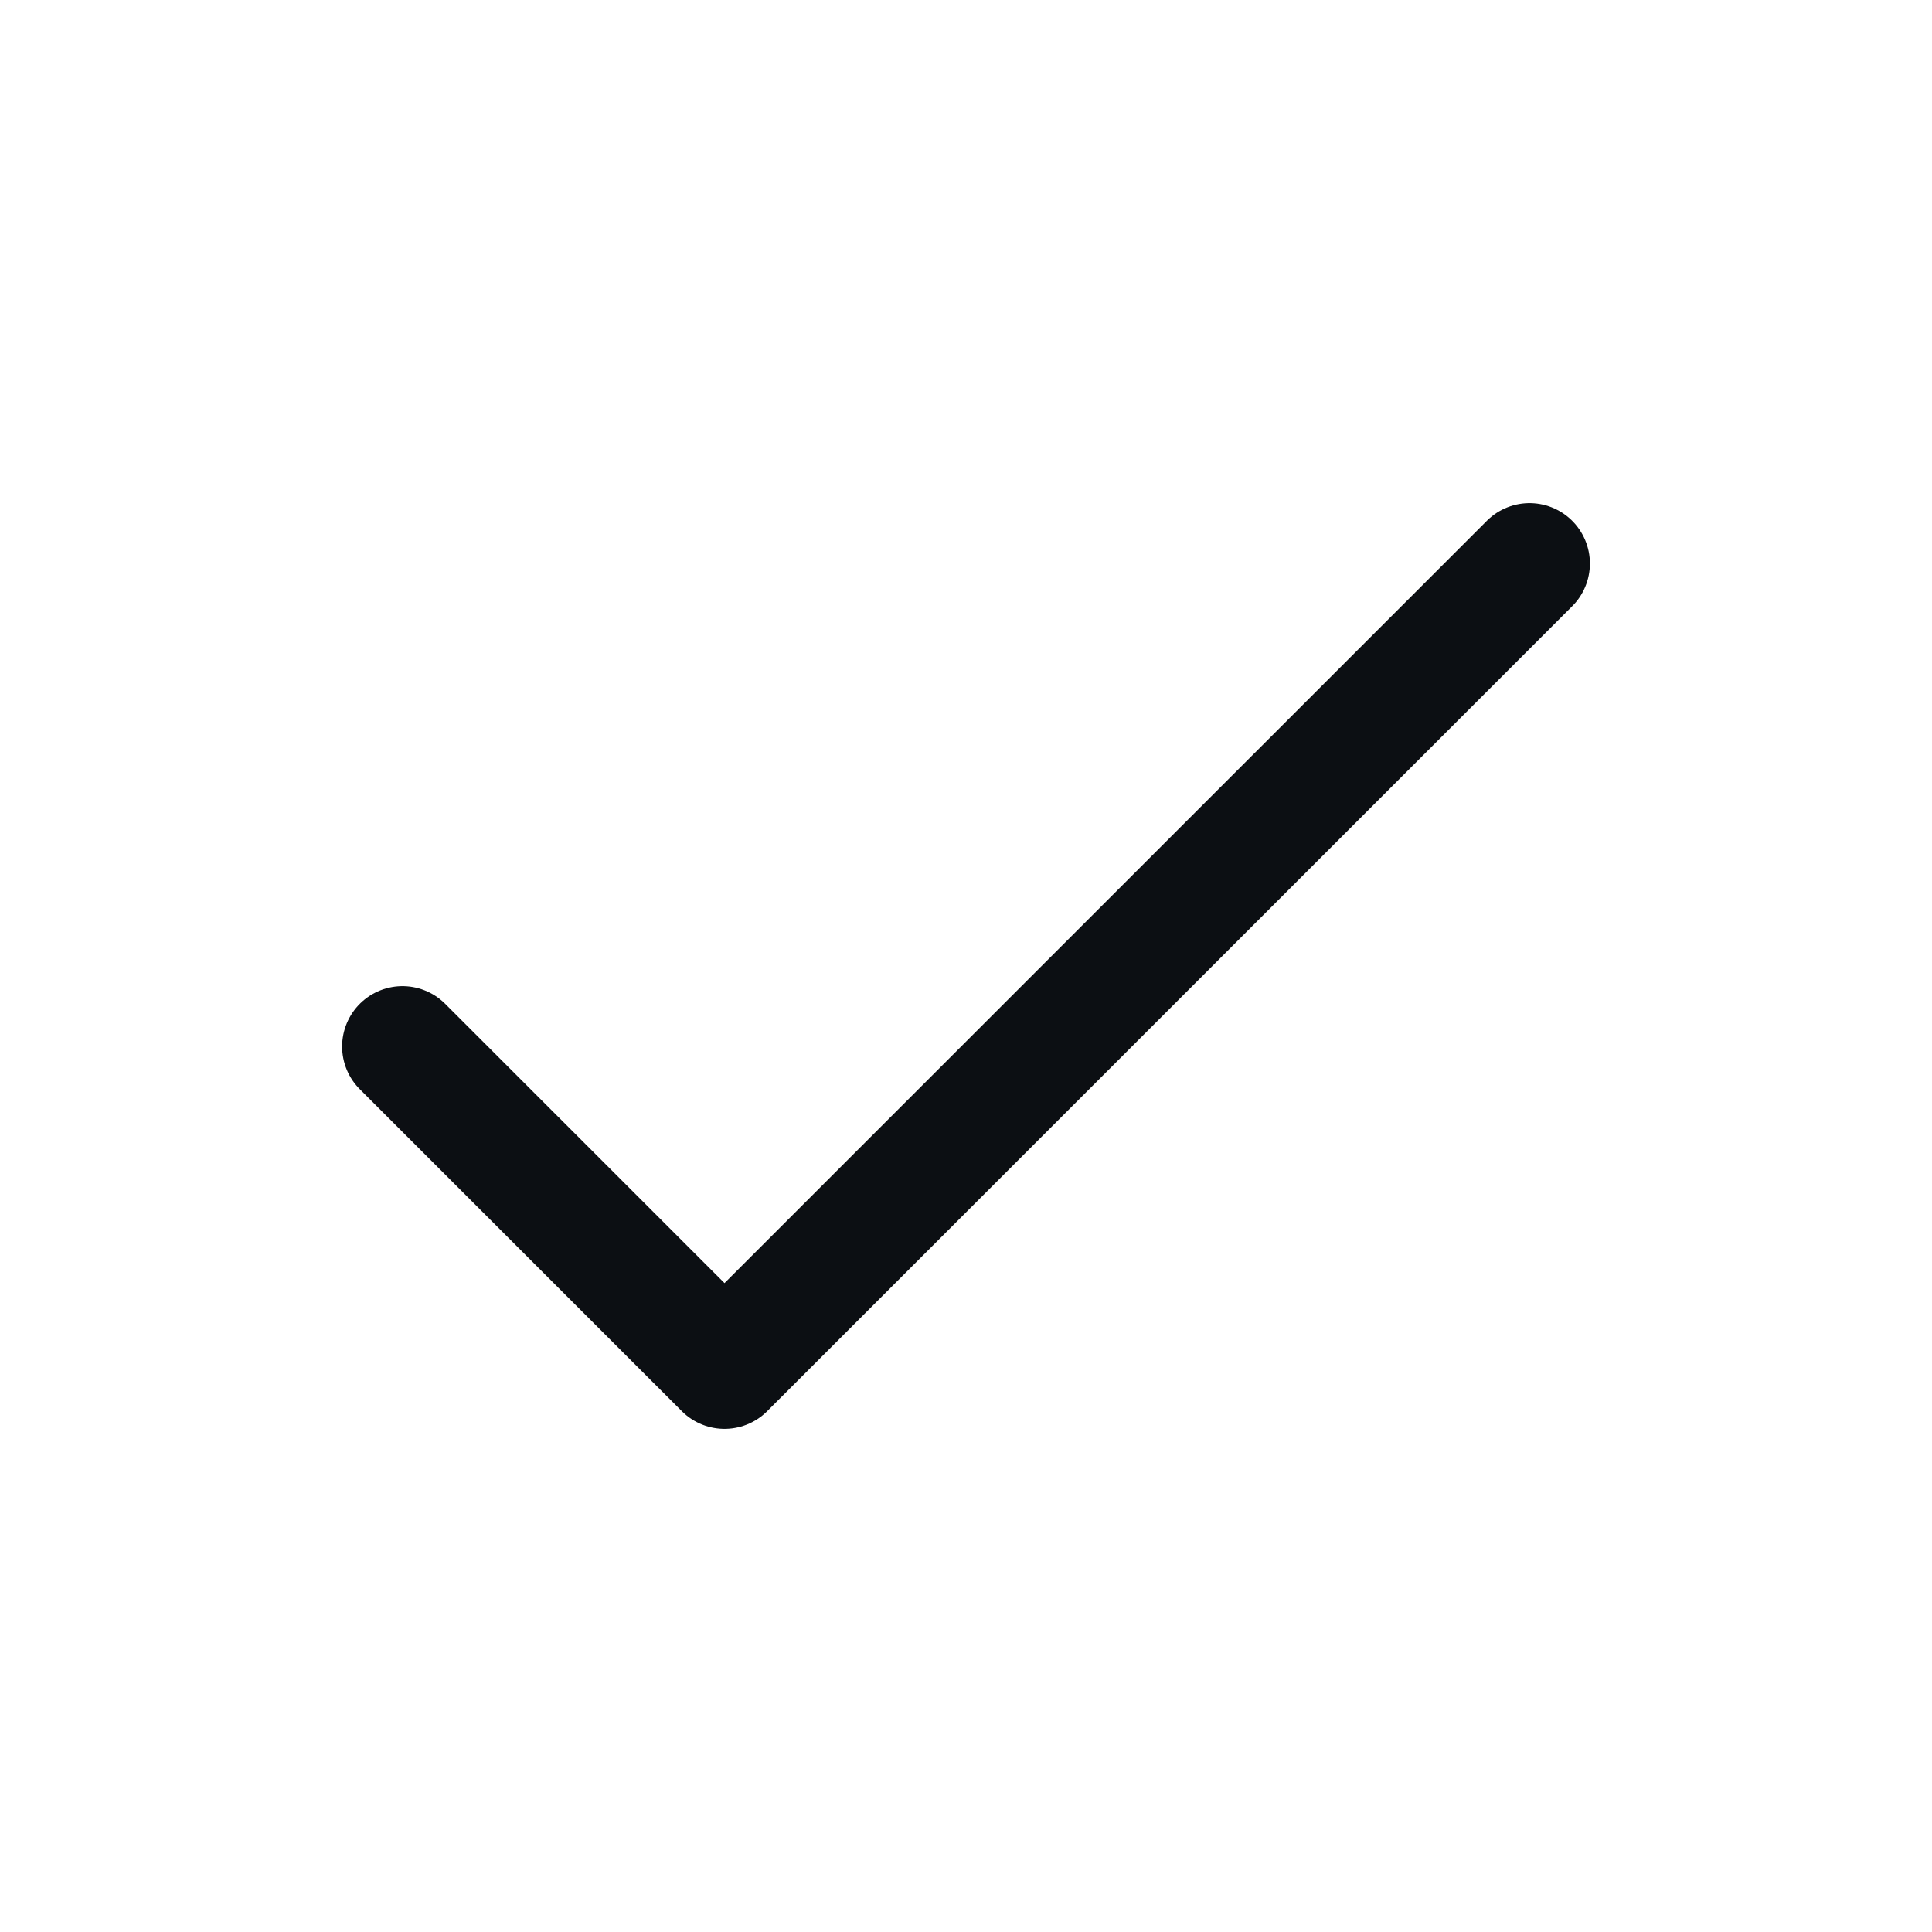 <svg width="40" height="40" viewBox="0 0 40 40" fill="none" xmlns="http://www.w3.org/2000/svg">
<path d="M8.333 21.667L15 28.333L31.667 11.667" stroke="#0C0F13" stroke-width="2.5" stroke-linecap="round" stroke-linejoin="round"/>
</svg>
